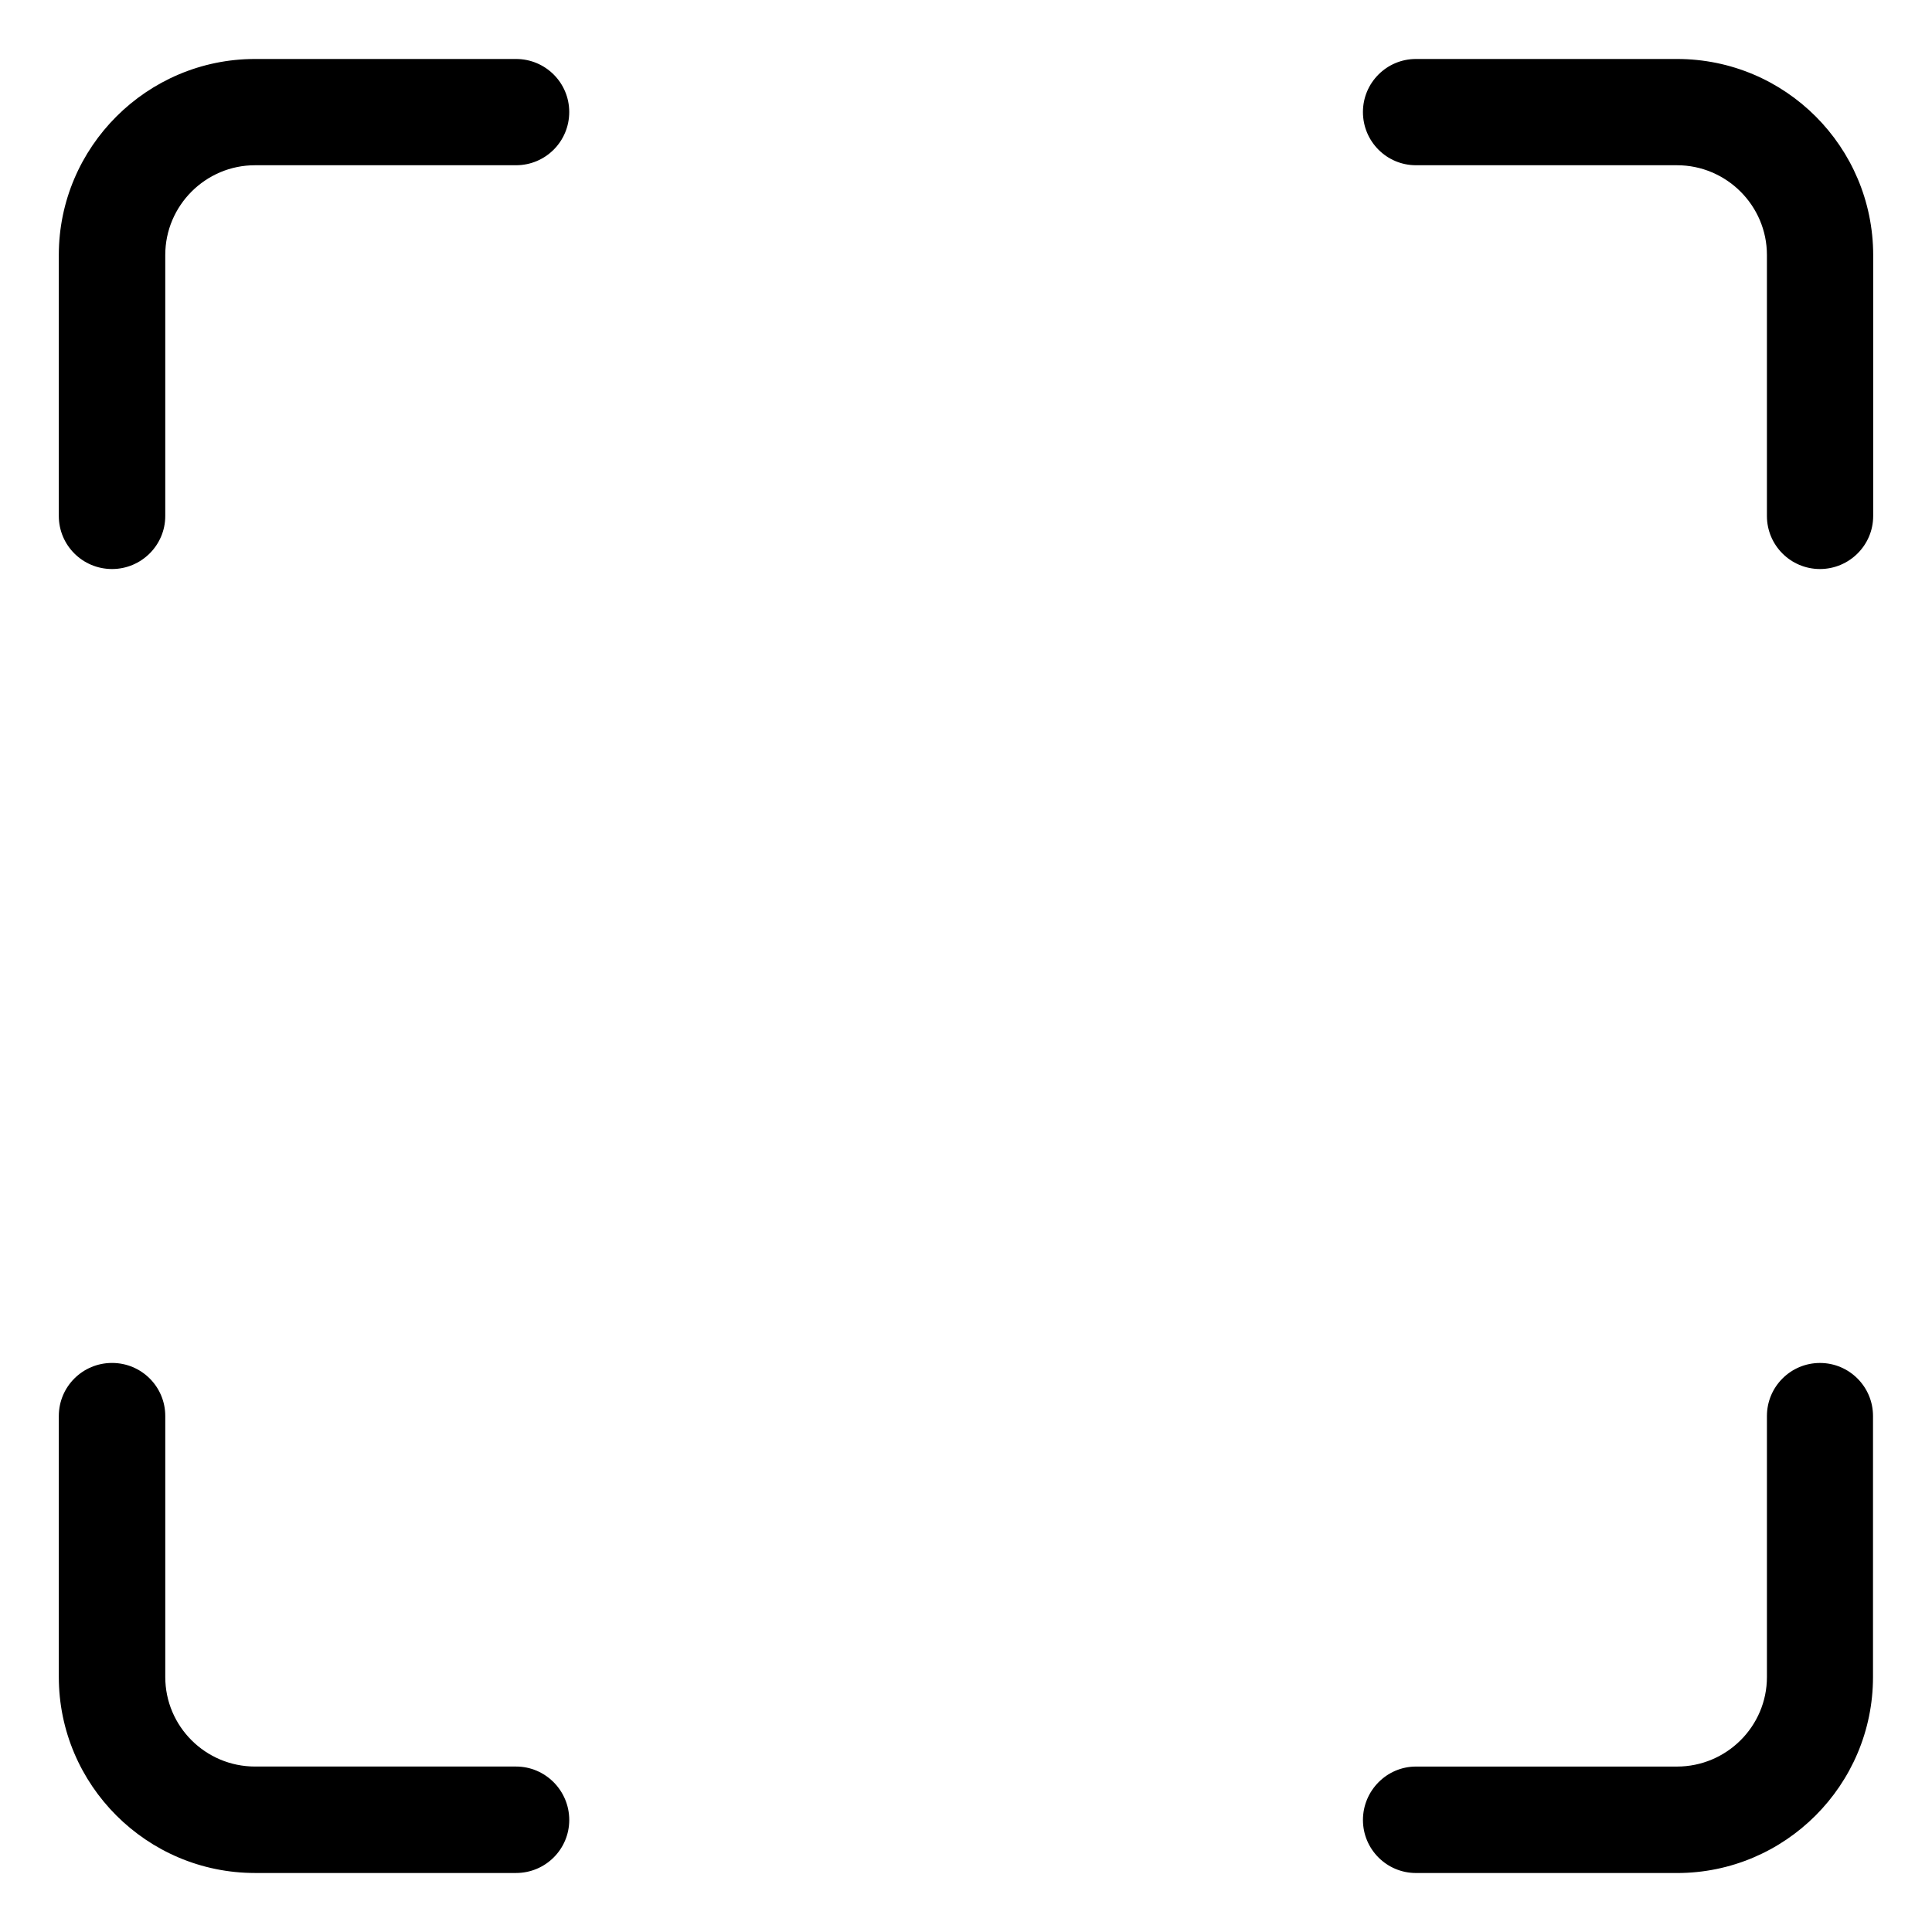 <?xml version="1.0" encoding="UTF-8"?>
<!-- Uploaded to: ICON Repo, www.iconrepo.com, Generator: ICON Repo Mixer Tools -->
<svg fill="#000000" width="800px" height="800px" version="1.1" viewBox="144 144 512 512" xmlns="http://www.w3.org/2000/svg">
 <g>
  <path d="m588.42 159.63h-69.172c-7.758 0-14.055 6.297-14.055 14.055 0 7.809 6.297 14.105 14.055 14.105h69.172c13.102 0 23.832 10.684 23.832 23.781v69.172c0 7.758 6.297 14.055 14.055 14.055 7.758 0 14.105-6.297 14.105-14.055l0.004-69.172c-0.051-28.668-23.277-51.941-51.996-51.941z"/>
  <path d="m280.75 159.63h-69.172c-28.617 0-51.992 23.328-51.992 51.941v69.172c0 7.758 6.297 14.055 14.105 14.055 7.758 0 14.105-6.297 14.105-14.055v-69.172c0-13.098 10.684-23.781 23.781-23.781h69.172c7.809 0 14.105-6.297 14.105-14.105 0-7.758-6.297-14.055-14.105-14.055z"/>
  <path d="m280.75 612.15h-69.172c-13.098 0-23.781-10.629-23.781-23.73v-69.172c0-7.758-6.297-14.055-14.105-14.055s-14.105 6.297-14.105 14.055v69.172c0 28.617 23.328 51.941 51.992 51.941h69.172c7.809 0 14.105-6.297 14.105-14.055 0-7.758-6.297-14.156-14.105-14.156z"/>
  <path d="m626.31 505.2c-7.758 0-14.055 6.297-14.055 14.055v69.172c0 13.102-10.73 23.73-23.832 23.73h-69.172c-7.758 0-14.055 6.398-14.055 14.156 0 7.758 6.297 14.055 14.055 14.055l69.172 0.004c28.668 0 51.941-23.328 51.941-51.941l0.004-69.176c0-7.758-6.297-14.055-14.059-14.055z"/>
 </g>
</svg>